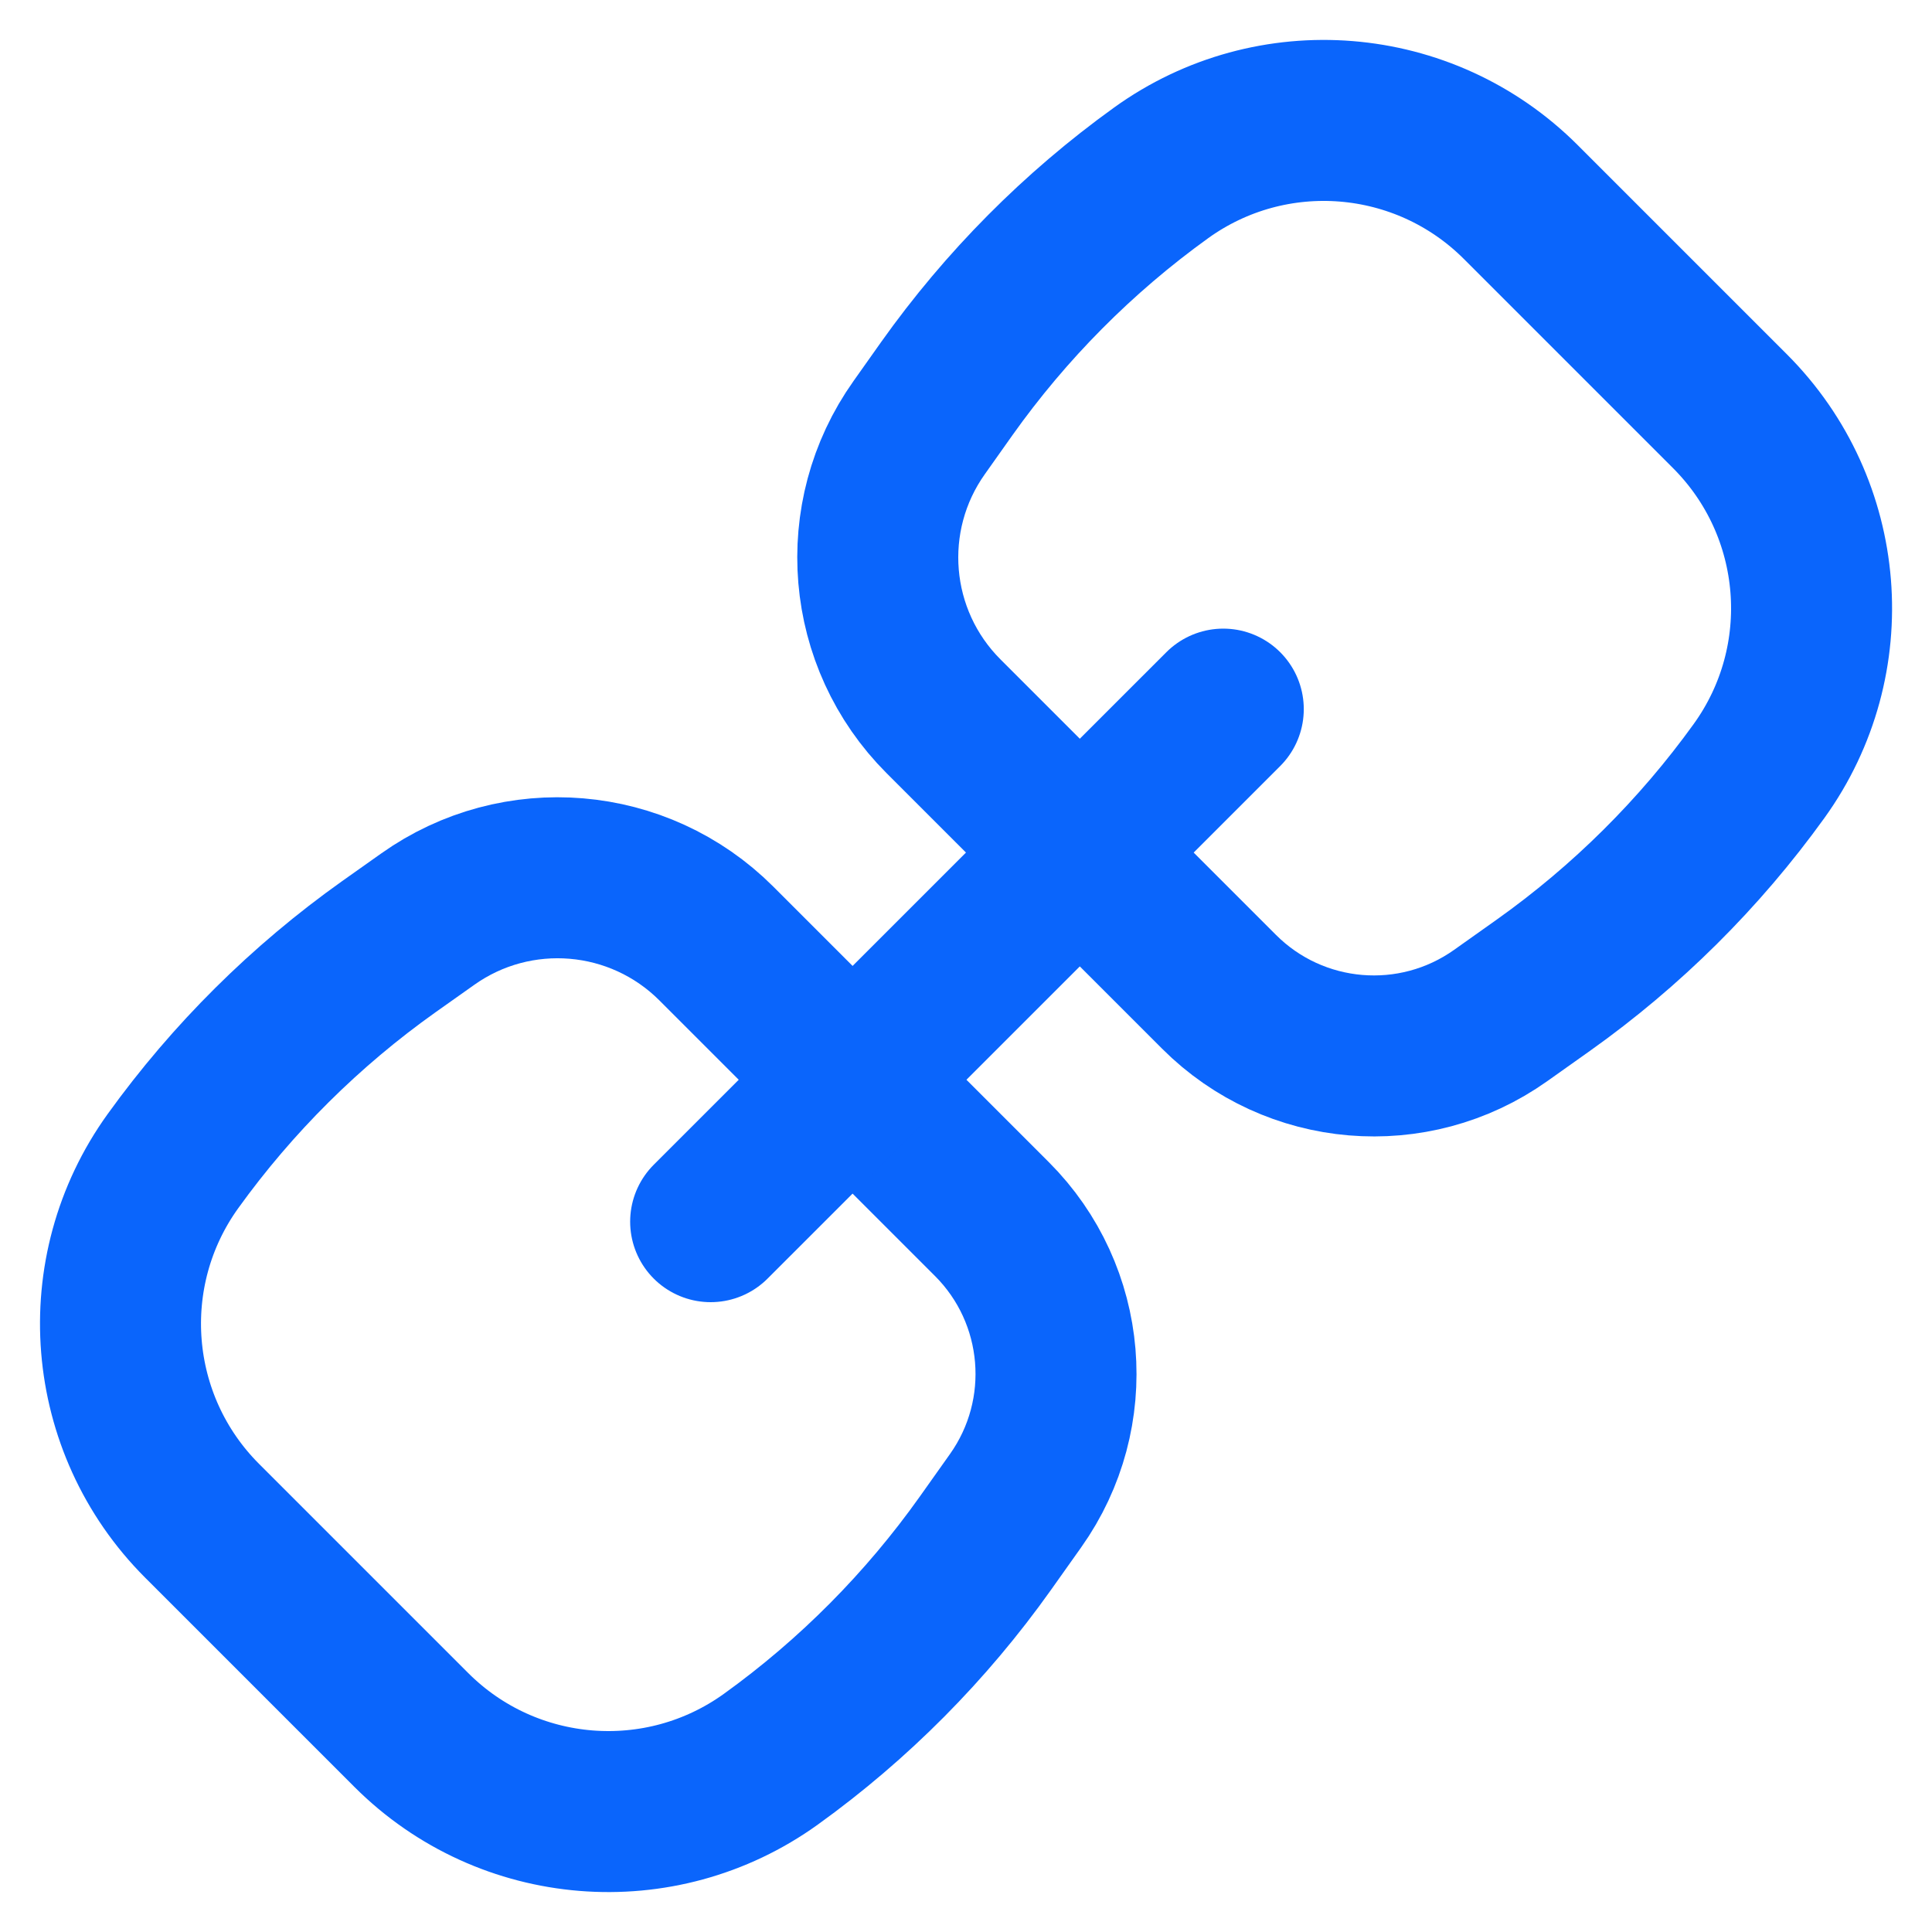<svg width="24" height="24" viewBox="0 0 24 24" fill="none" xmlns="http://www.w3.org/2000/svg">
<path d="M5.11 21.491L2.51 18.891C1.311 17.691 1.158 15.799 2.149 14.423C2.89 13.394 3.796 12.495 4.829 11.761L5.312 11.419C6.421 10.631 7.937 10.759 8.899 11.721L12.321 15.143C13.26 16.081 13.384 17.56 12.616 18.642L12.24 19.172C11.506 20.205 10.607 21.111 9.578 21.852C8.202 22.843 6.31 22.69 5.11 21.491Z" stroke="#0A65FC" stroke-width="2" stroke-linecap="round" stroke-linejoin="round"/>
<path d="M21.491 5.109L18.891 2.509C17.691 1.31 15.799 1.157 14.423 2.148C13.394 2.889 12.495 3.795 11.761 4.828L11.419 5.311C10.631 6.42 10.759 7.936 11.721 8.898L15.143 12.32C16.081 13.259 17.56 13.383 18.642 12.615L19.172 12.239C20.205 11.505 21.111 10.606 21.852 9.577C22.843 8.201 22.69 6.309 21.491 5.109Z" stroke="#0A65FC" stroke-width="2" stroke-linecap="round" stroke-linejoin="round"/>
<path d="M15.196 8.809L8.828 15.176" stroke="#0A65FC" stroke-width="2" stroke-linecap="round" stroke-linejoin="round"/>
</svg>

